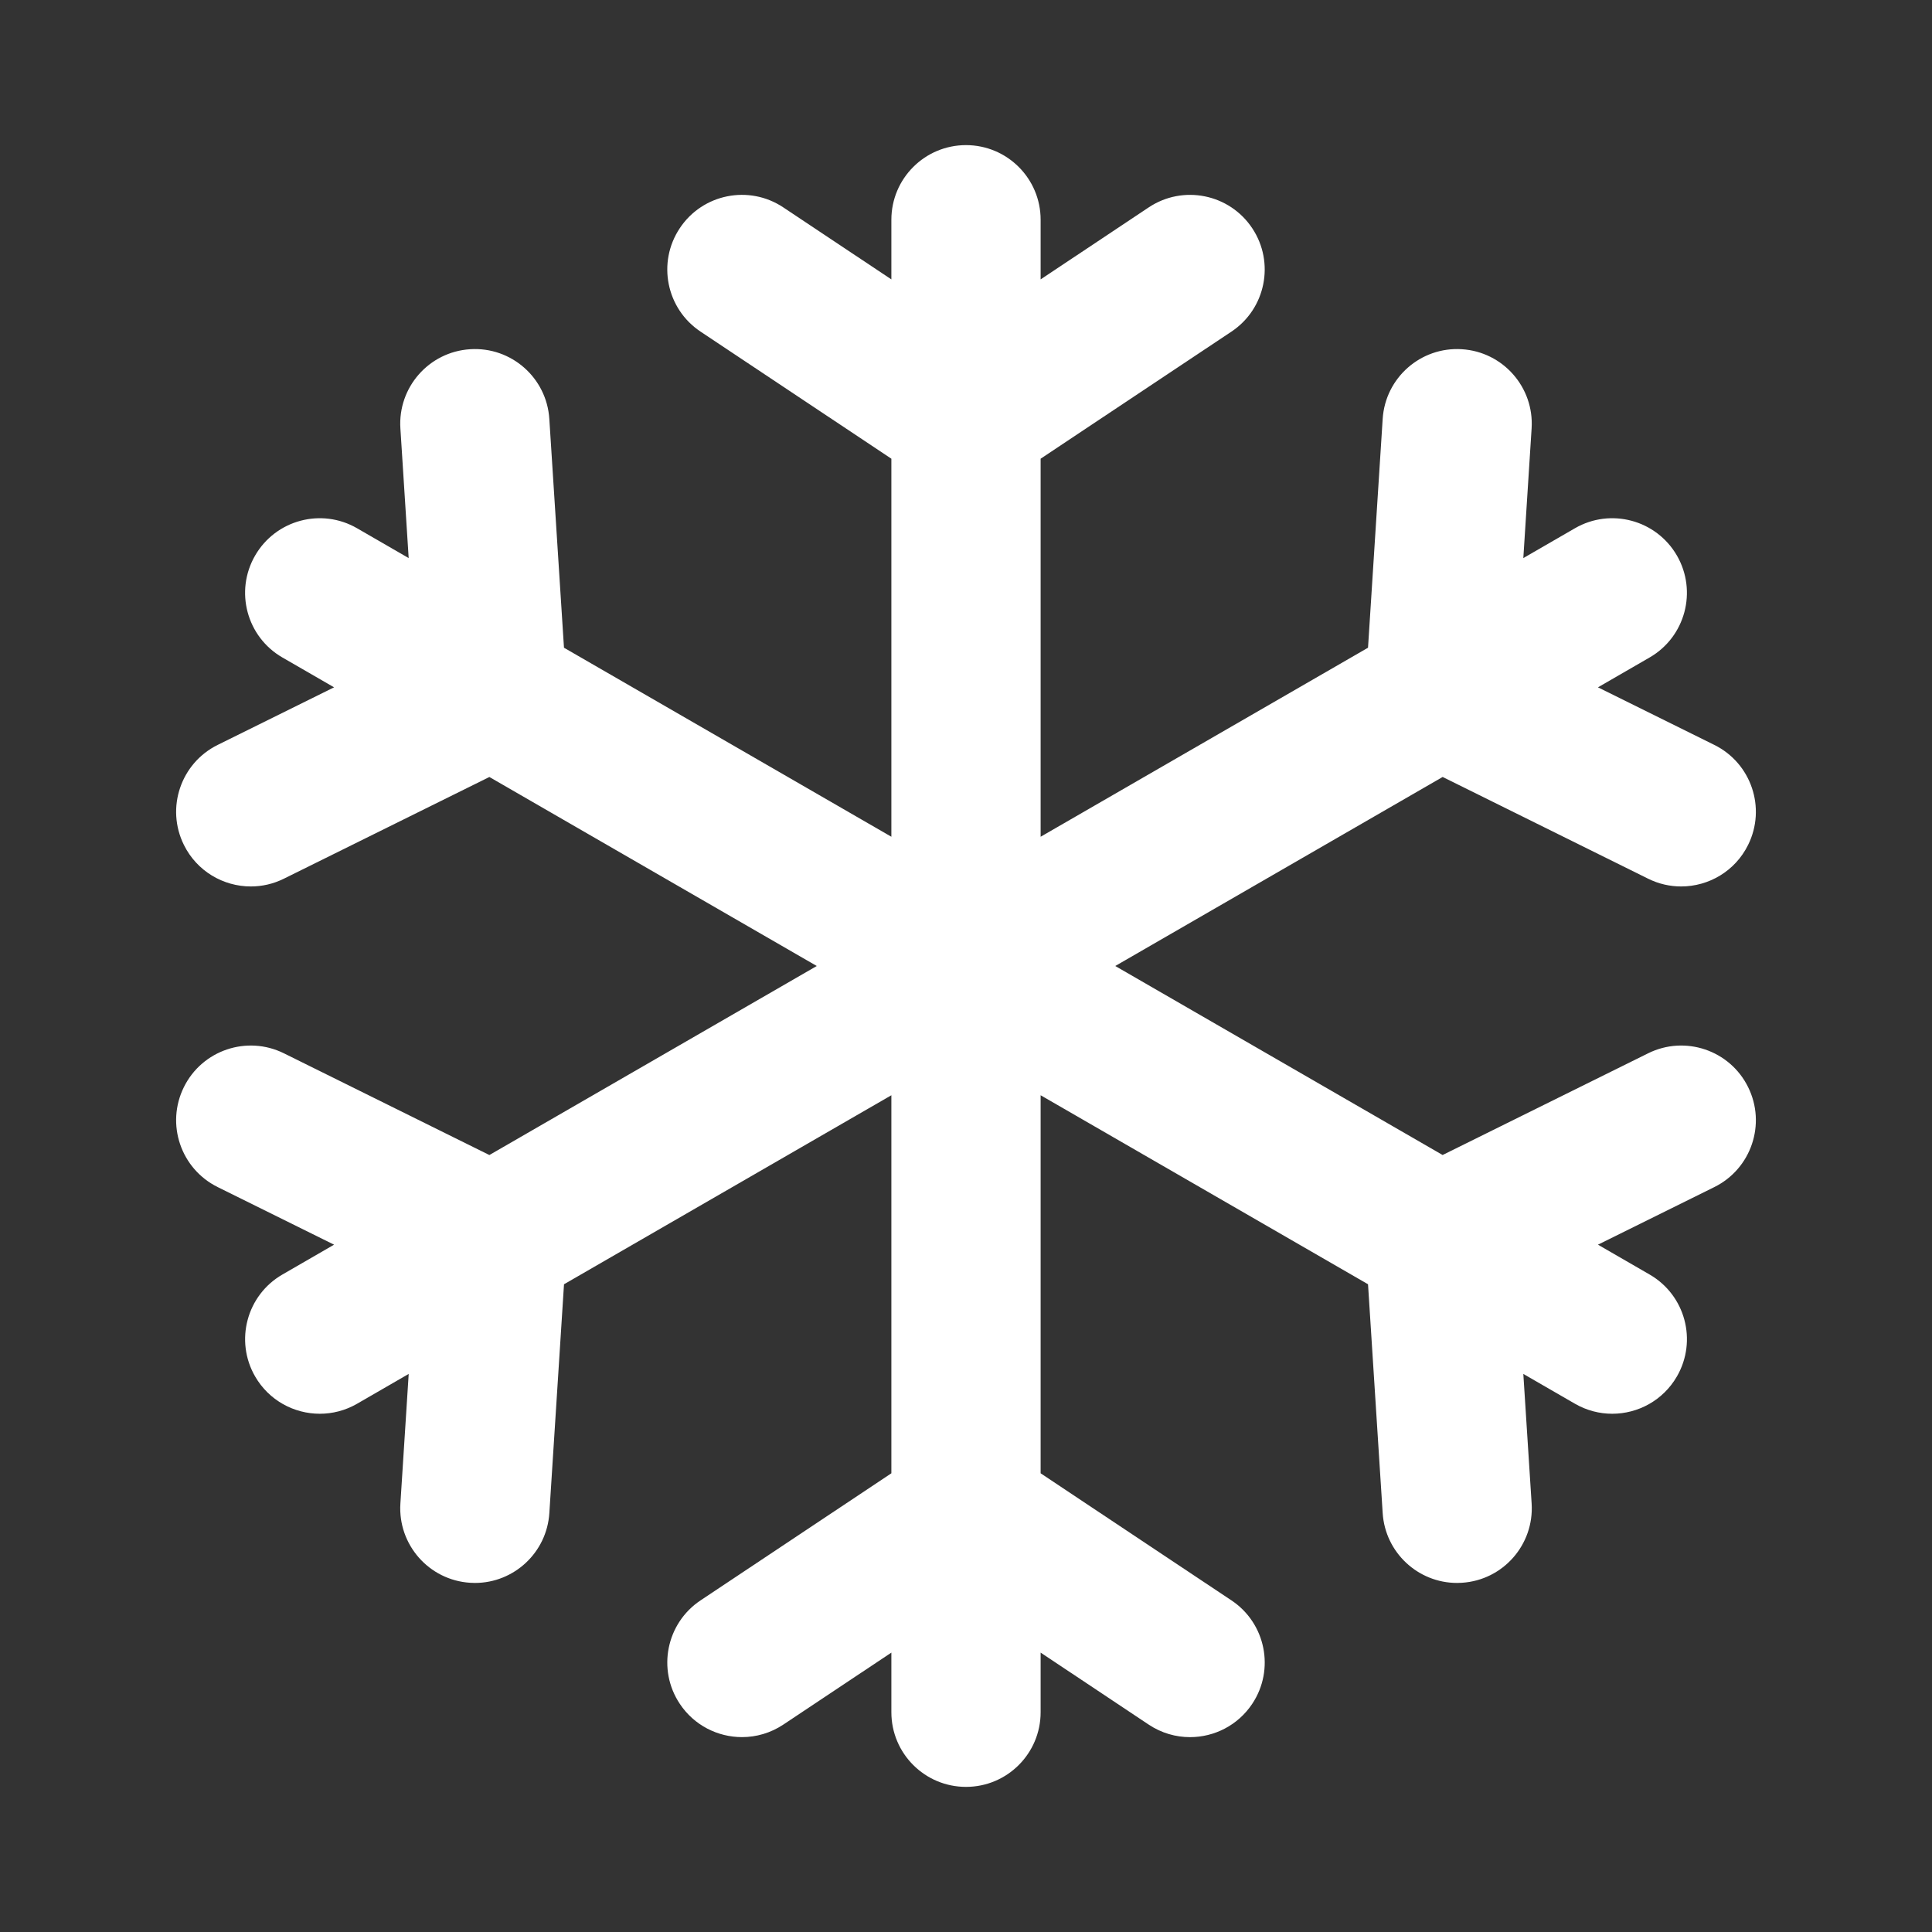 <svg width="70" height="70" viewBox="0 0 70 70" fill="none" xmlns="http://www.w3.org/2000/svg">
<rect x="0" y="0" width="70" height="70" fill="#333333" stroke="none"/>
<path d="M63.337 39.387C62.675 38.048 61.053 37.501 59.715 38.163L52.269 41.848L40.408 35L52.27 28.151L59.715 31.837C60.1 32.028 60.509 32.118 60.912 32.118C61.908 32.118 62.866 31.566 63.337 30.613C64 29.275 63.452 27.653 62.114 26.99L57.897 24.903L59.768 23.822C61.061 23.076 61.504 21.422 60.758 20.129C60.011 18.836 58.357 18.392 57.064 19.139L55.193 20.22L55.493 15.524C55.589 14.034 54.458 12.748 52.968 12.653C51.477 12.556 50.192 13.688 50.097 15.178L49.566 23.468L37.704 30.317V16.62L44.618 12.015C45.861 11.187 46.197 9.509 45.369 8.266C44.541 7.023 42.863 6.687 41.62 7.514L37.704 10.123V7.962C37.704 6.469 36.493 5.258 35 5.258C33.507 5.258 32.296 6.469 32.296 7.962V10.123L28.38 7.514C27.137 6.686 25.458 7.023 24.631 8.266C23.803 9.509 24.139 11.187 25.382 12.015L32.296 16.62V30.317L20.434 23.468L19.903 15.178C19.808 13.688 18.523 12.556 17.032 12.653C15.542 12.748 14.411 14.034 14.507 15.524L14.807 20.22L12.936 19.139C11.643 18.392 9.989 18.836 9.243 20.129C8.496 21.422 8.939 23.076 10.232 23.822L12.104 24.903L7.886 26.99C6.548 27.653 6 29.275 6.663 30.613C7.134 31.566 8.092 32.118 9.088 32.118C9.491 32.118 9.9 32.028 10.285 31.837L17.731 28.152L29.593 35L17.731 41.849L10.286 38.163C8.947 37.501 7.325 38.049 6.663 39.387C6 40.725 6.548 42.347 7.887 43.01L12.104 45.097L10.233 46.178C8.94 46.924 8.497 48.578 9.243 49.871C9.744 50.739 10.653 51.223 11.587 51.223C12.046 51.223 12.511 51.107 12.937 50.861L14.808 49.78L14.507 54.476C14.412 55.966 15.543 57.252 17.033 57.347C17.092 57.351 17.15 57.353 17.208 57.353C18.622 57.353 19.812 56.253 19.904 54.822L20.435 46.532L32.296 39.683V53.38L25.382 57.985C24.14 58.813 23.803 60.492 24.631 61.734C25.152 62.516 26.01 62.939 26.884 62.939C27.399 62.939 27.919 62.792 28.38 62.486L32.296 59.877V62.038C32.296 63.531 33.507 64.742 35 64.742C36.493 64.742 37.704 63.531 37.704 62.038V59.877L41.62 62.486C42.081 62.793 42.602 62.94 43.117 62.94C43.991 62.94 44.849 62.516 45.37 61.734C46.198 60.492 45.861 58.813 44.618 57.985L37.704 53.38V39.683L49.566 46.531L50.097 54.822C50.189 56.253 51.378 57.353 52.793 57.353C52.851 57.353 52.91 57.351 52.968 57.347C54.459 57.252 55.589 55.966 55.494 54.476L55.193 49.78L57.065 50.861C57.49 51.106 57.955 51.223 58.414 51.223C59.348 51.223 60.257 50.738 60.758 49.871C61.505 48.578 61.062 46.924 59.768 46.178L57.897 45.097L62.114 43.01C63.452 42.347 64 40.725 63.337 39.387Z" fill="white"/>
</svg>

